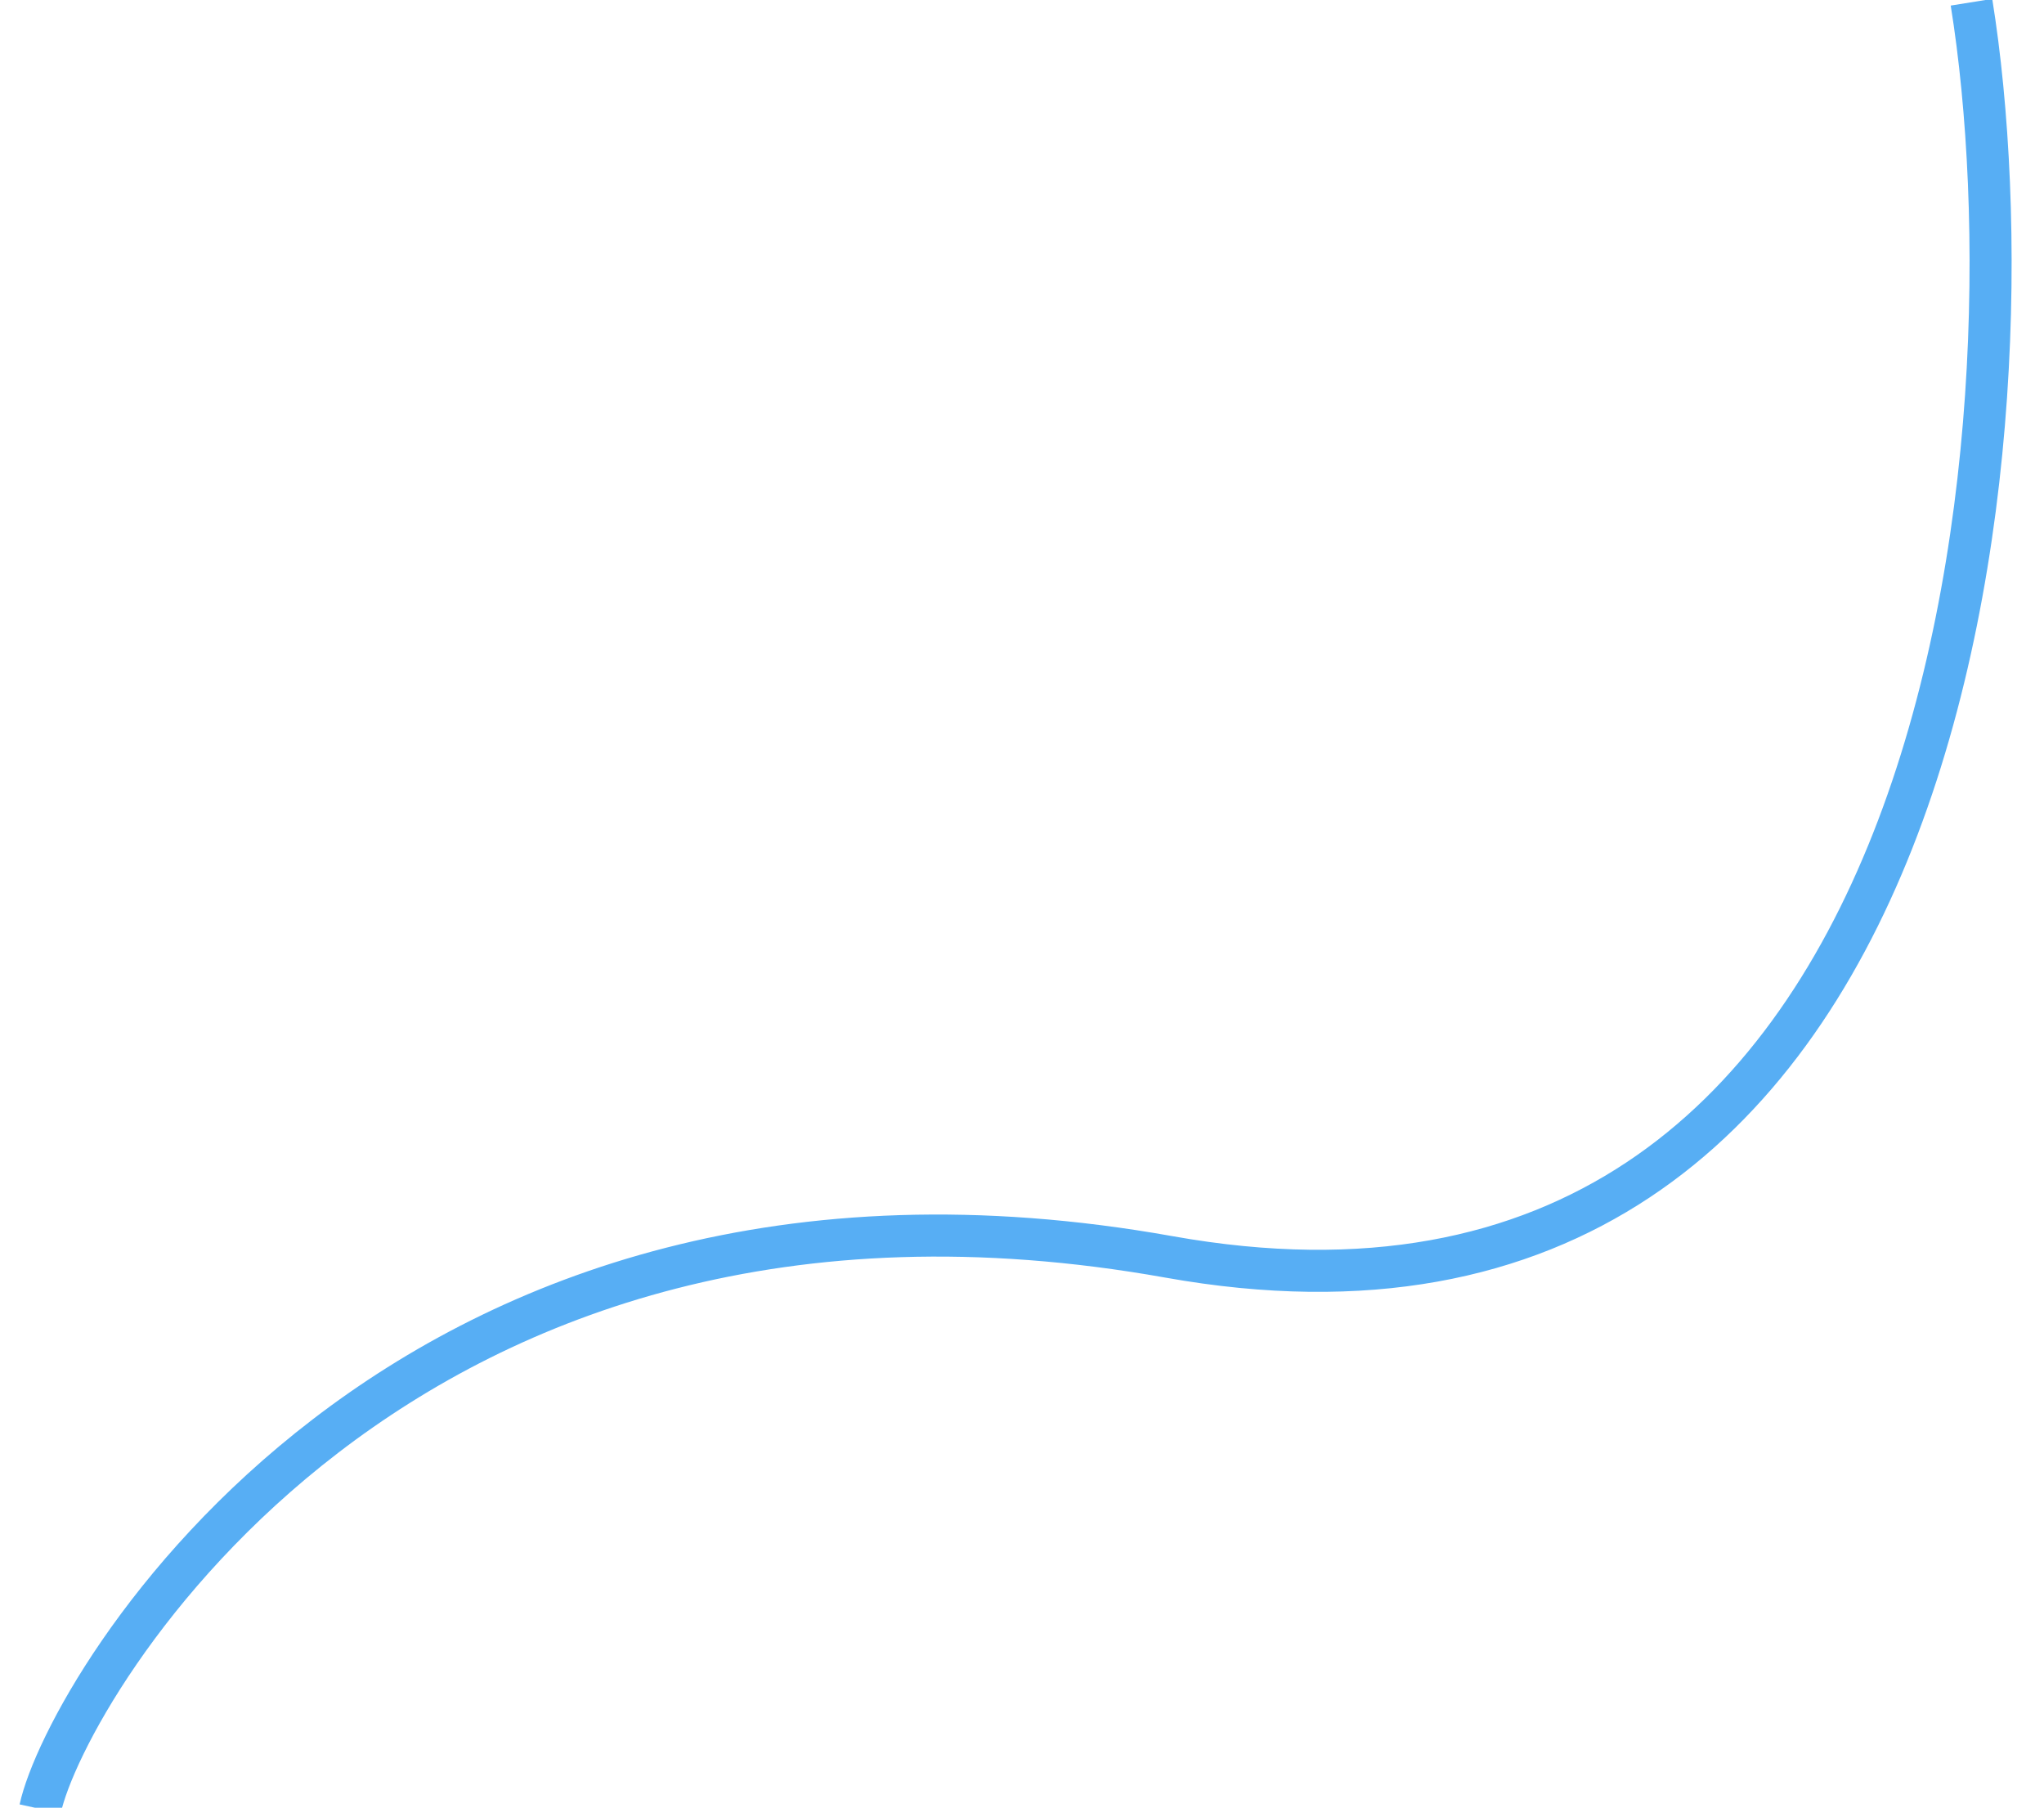 <svg width="916" height="810" viewBox="0 0 916 810" fill="none" xmlns="http://www.w3.org/2000/svg">
<g clip-path="url(#clip0_42_16160)">
<path d="M18 810.5C29.777 756.323 178.773 501.5 523.893 563.181C878.838 626.618 913.86 189.964 883.5 1" stroke="#57AEF4" stroke-width="18.844"/>
</g>
<defs>
<clipPath id="clip0_42_16160">
<rect width="916" height="810" fill="white"/>
</clipPath>
</defs>
</svg>

